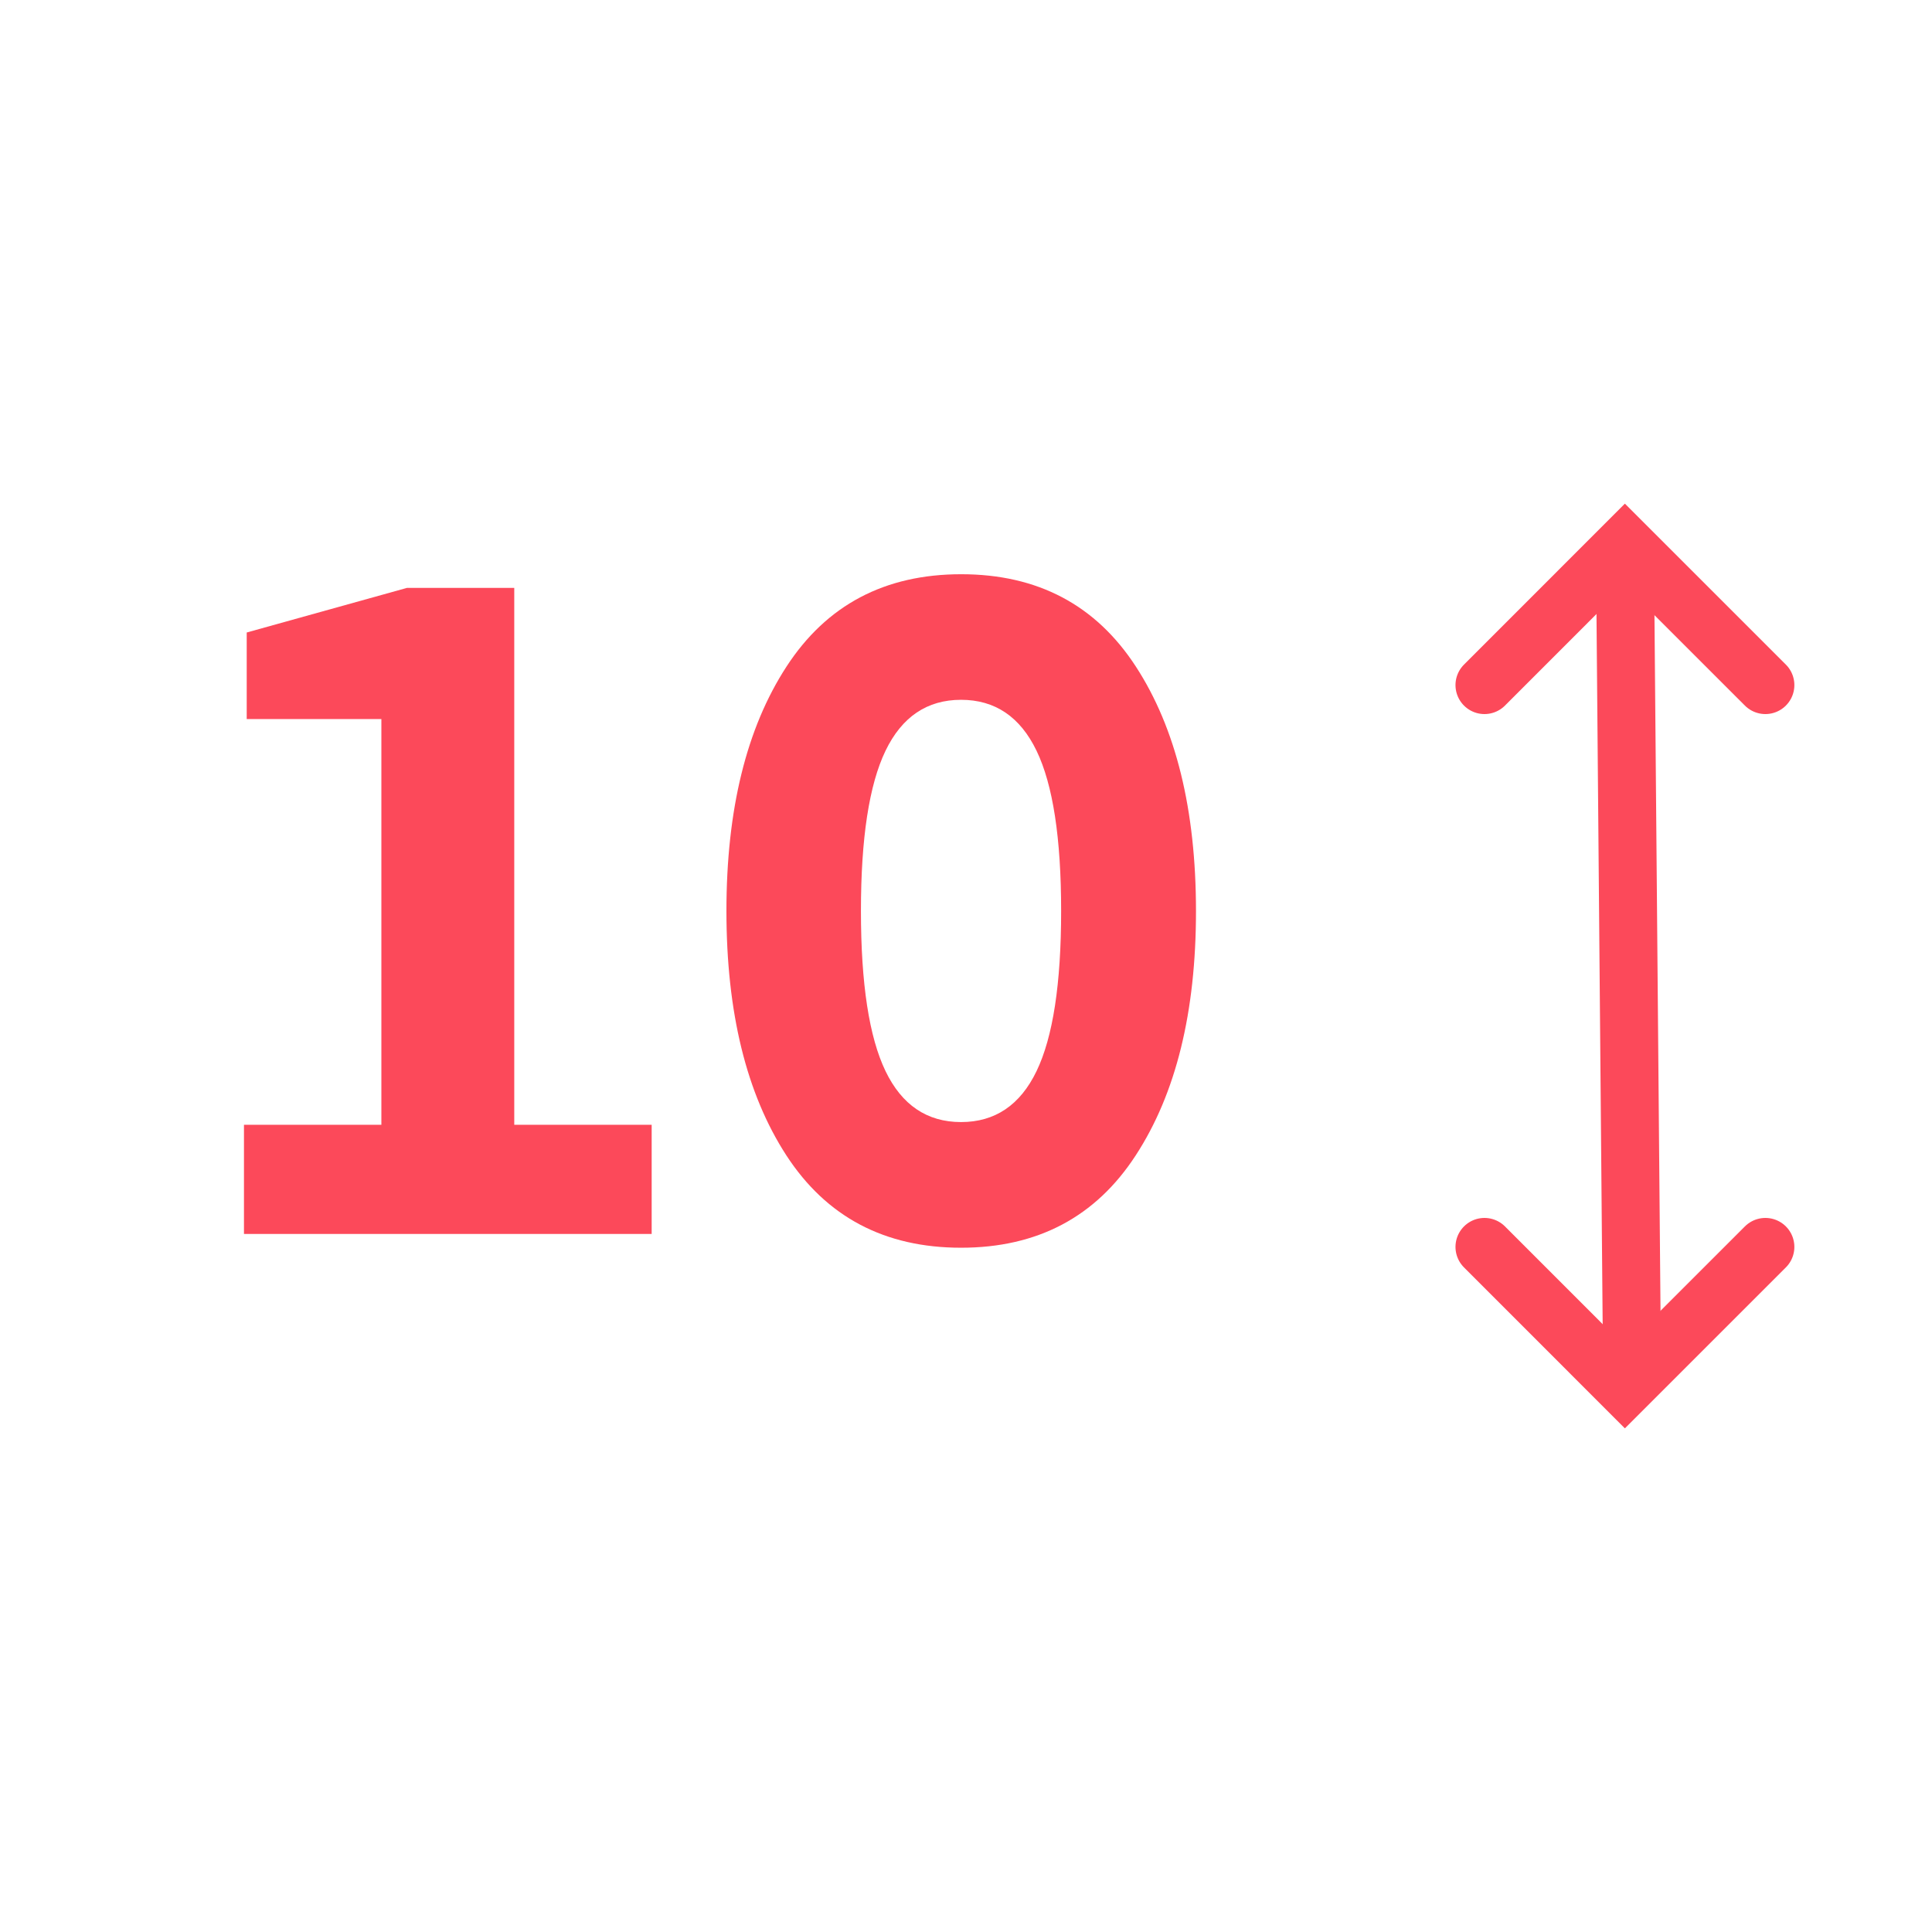 <?xml version="1.0" encoding="UTF-8"?> <svg xmlns="http://www.w3.org/2000/svg" viewBox="0 0 500 500"><title>EDP Icons</title><g id="Nudge"><path d="M168.65,291.09v28.26H63.14V291.09H98.7v-105H63.85V163.69l41.45-11.54h27.79V291.09Z" style="fill:#fc495a"></path><path d="M293.93,299q-15.54,23.91-45.21,23.91T203.5,299Q188,275.09,188,235.75t15.54-63.23q15.54-23.91,45.22-23.91t45.21,23.91q15.54,23.91,15.55,63.23T293.93,299ZM268.26,194.3q-6.36-13.19-19.54-13.19T229.17,194.3q-6.36,13.2-6.36,41.45t6.36,41.45q6.36,13.19,19.55,13.19t19.54-13.19q6.36-13.18,6.36-41.45T268.26,194.3Z" style="fill:#fc495a"></path><line x1="422.34" y1="350.87" x2="420.53" y2="142.77" style="fill:none;stroke:#fc495a;stroke-linecap:round;stroke-miterlimit:10;stroke-width:15px"></line><polyline points="384.18 177.3 420.52 140.95 456.88 177.3" style="fill:none;stroke:#fc495a;stroke-linecap:round;stroke-miterlimit:10;stroke-width:15px"></polyline><polyline points="456.88 322.7 420.52 359.05 384.18 322.7" style="fill:none;stroke:#fc495a;stroke-linecap:round;stroke-miterlimit:10;stroke-width:15px"></polyline></g></svg> 